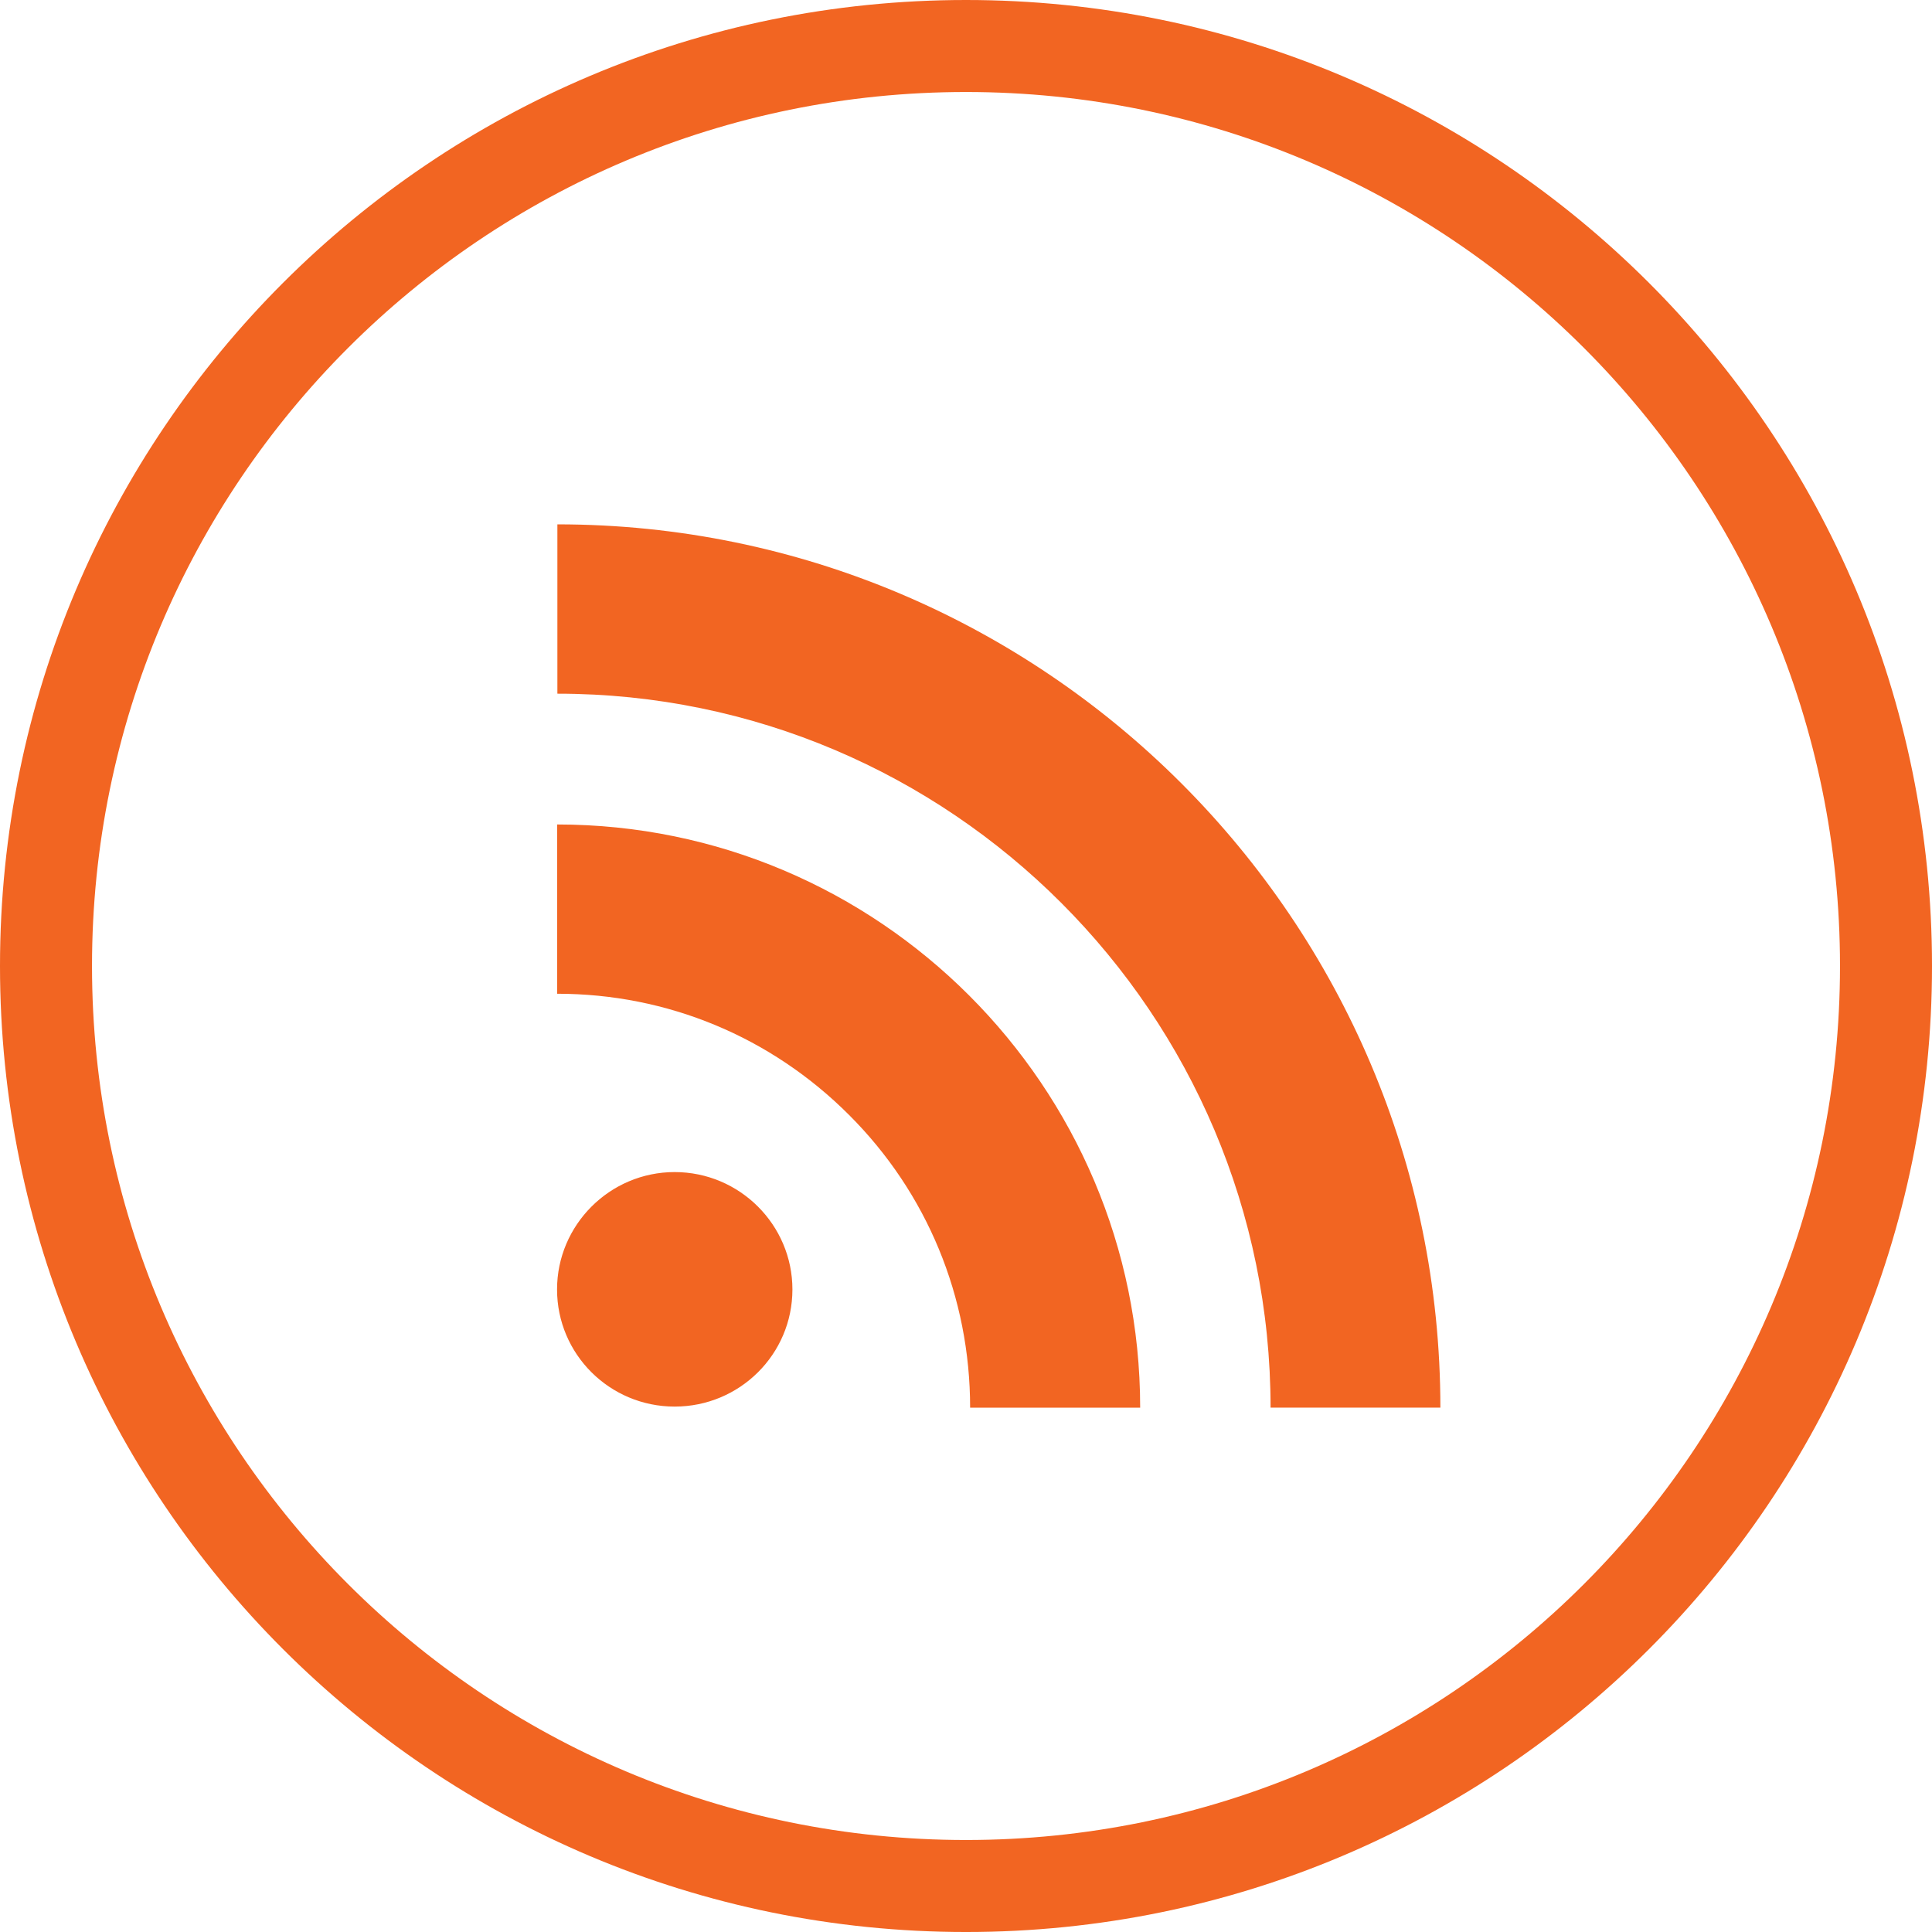 <svg xmlns="http://www.w3.org/2000/svg"  viewBox="0 0 333333 333333" shape-rendering="geometricPrecision" text-rendering="geometricPrecision" image-rendering="optimizeQuality" fill-rule="evenodd" clip-rule="evenodd"><path d="M166667 0c46023 0 87690 18655 117851 48816s48816 71828 48816 117851-18655 87690-48816 117851-71828 48816-117851 48816-87690-18655-117851-48816S0 212690 0 166667 18655 78977 48816 48816 120644 0 166667 0zm-50267 202221c-11193 0-20290 9126-20290 20250 0 11180 9096 20211 20290 20211 11228 0 20318-9032 20318-20211 0-11124-9087-20250-20318-20250zm-20270-59981v29214c19024 0 36901 7440 50367 20917 13452 13438 20880 31402 20880 50500h29339c0-55480-45142-100622-100586-100622v-9zm37-51776v29219c67839 0 123046 55264 123046 123179l29299 3c0-84011-68354-152398-152342-152398l-3-3zm177128-30425c-27287-27287-64987-44165-106628-44165-41642 0-79341 16878-106628 44165s-44165 64987-44165 106628c0 41642 16878 79341 44165 106628s64987 44165 106628 44165c41642 0 79341-16878 106628-44165s44165-64987 44165-106628c0-41642-16878-79341-44165-106628z" fill="#f26522" fill-rule="nonzero"/></svg>